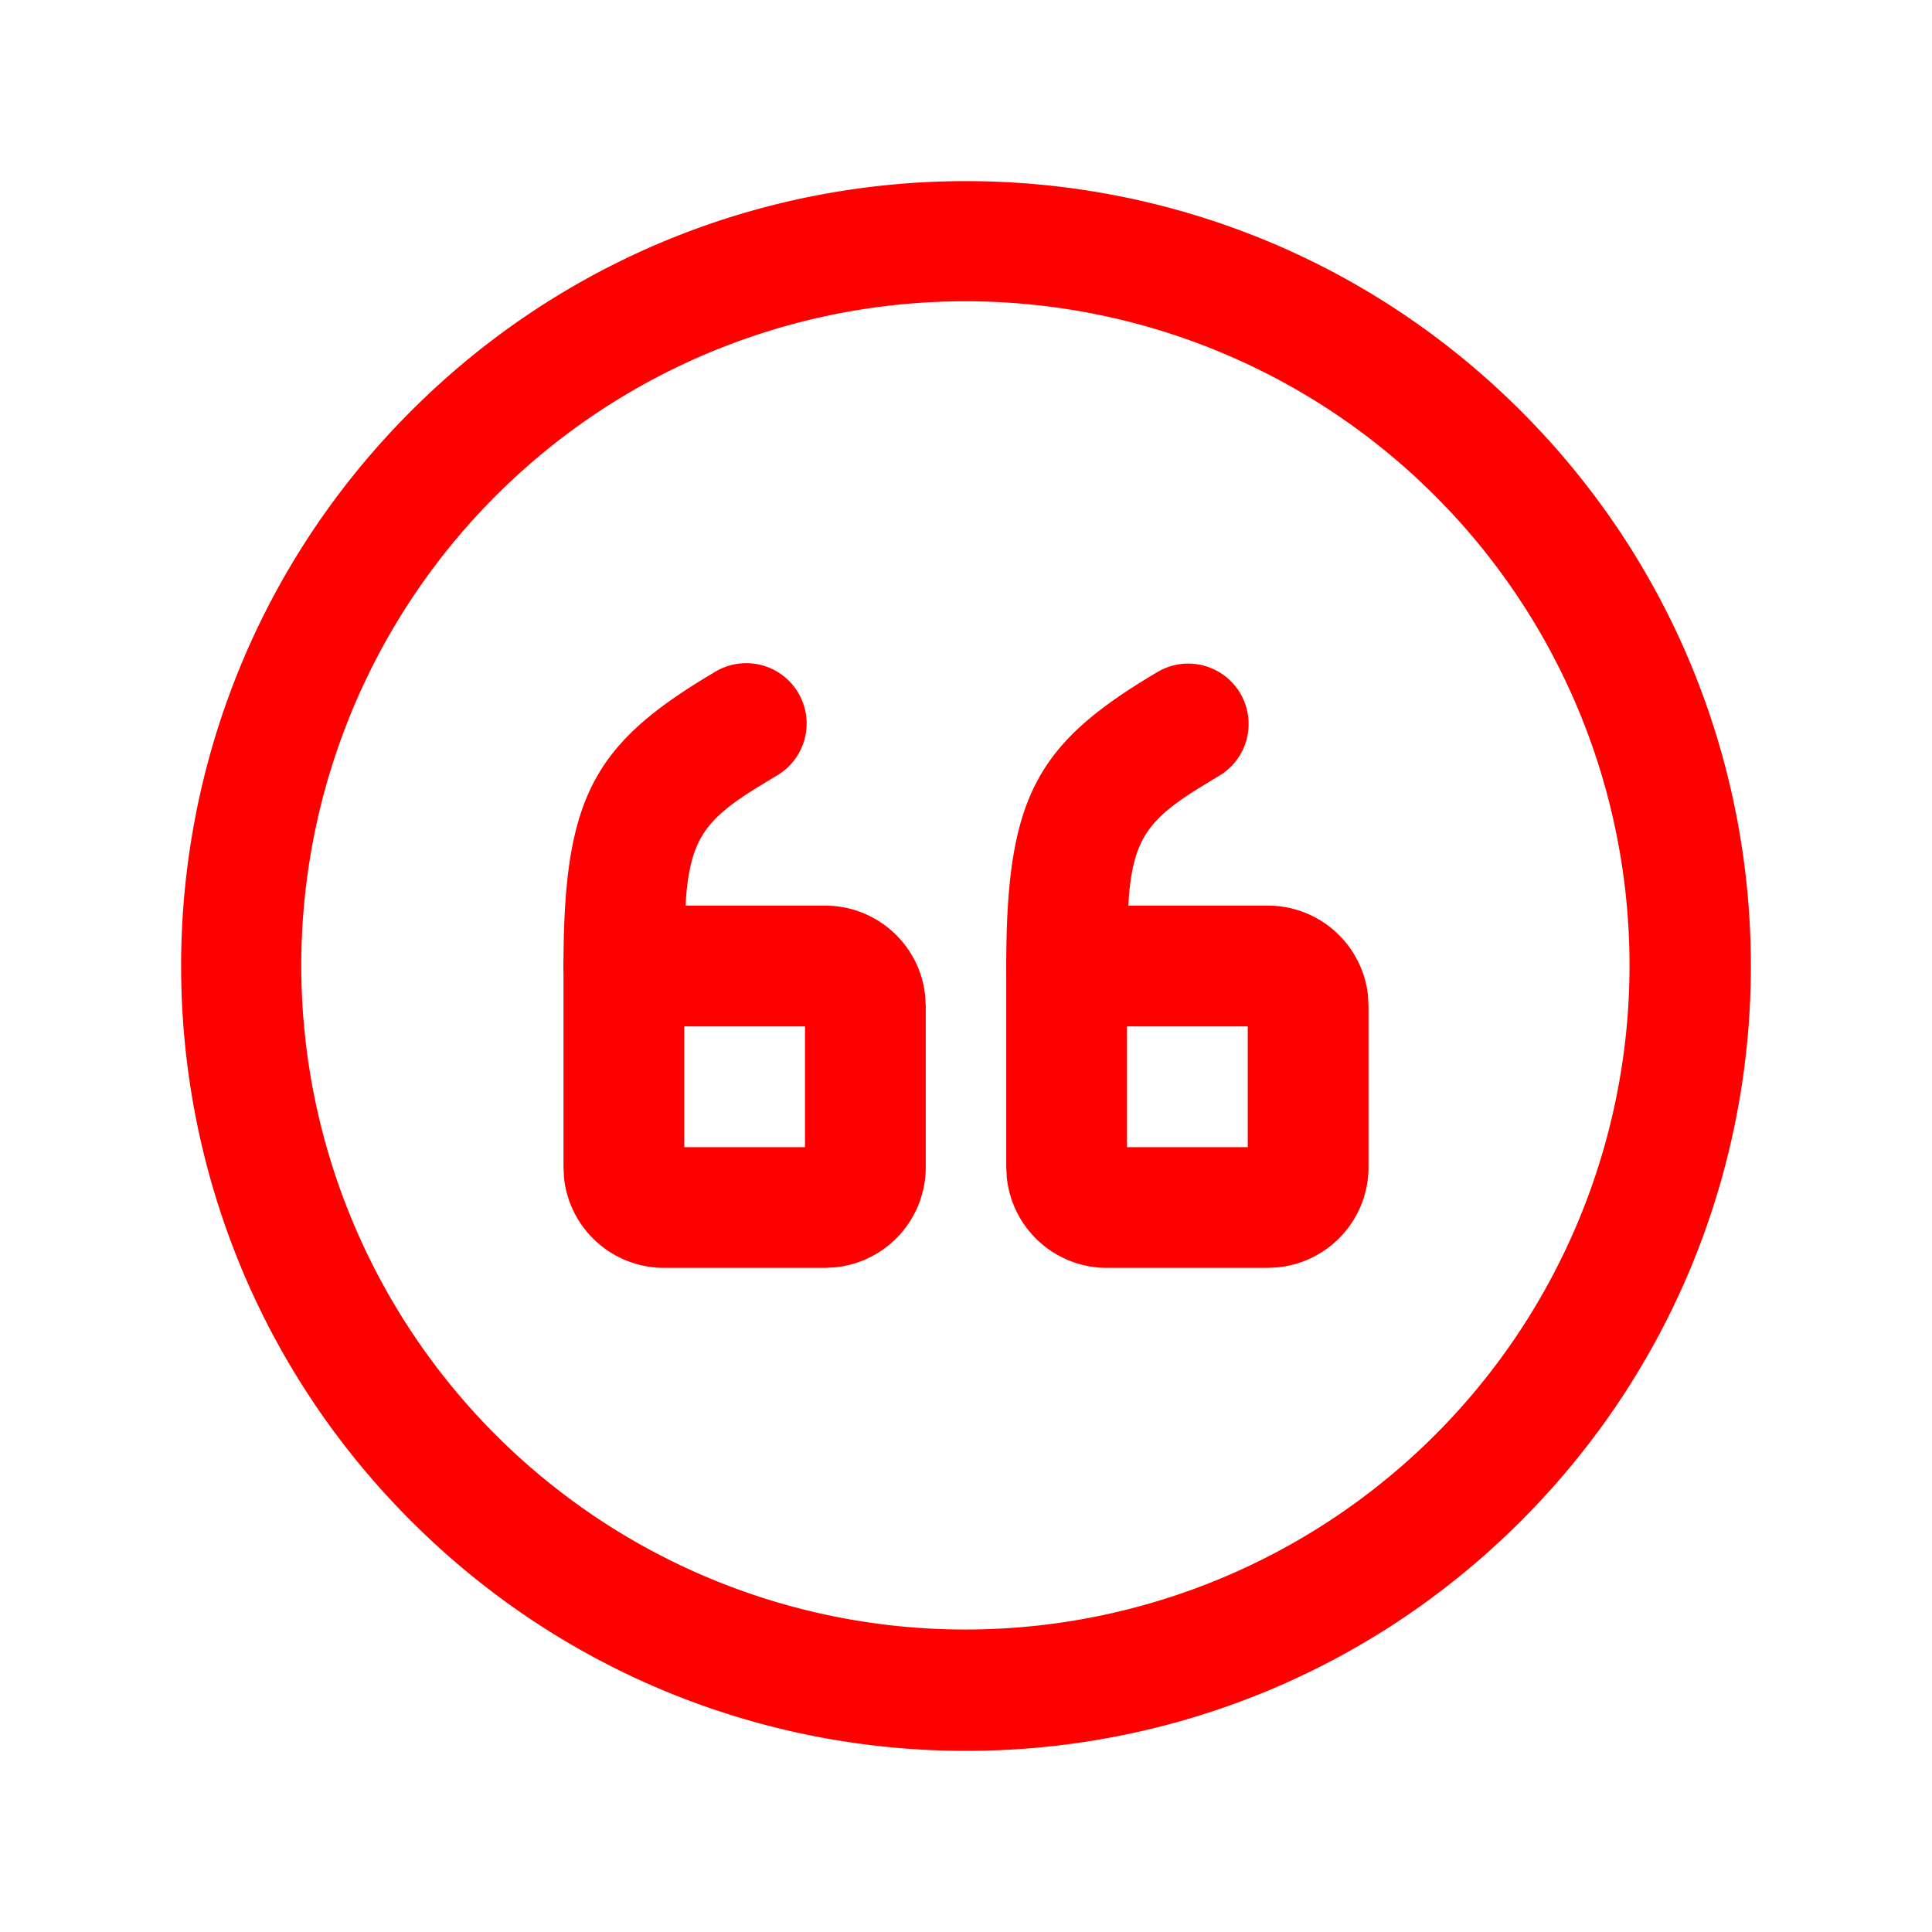 <svg xmlns="http://www.w3.org/2000/svg" height="24" width="24" viewBox="0 0 24 24"><title>quote circle</title><g fill="#ff0000" class="nc-icon-wrapper"><path fill-rule="evenodd" stroke="none" fill="none" d="M0 0h24v24H0z"></path><path d="M15.75 11.25c.647 0 1.18.492 1.244 1.122L17 12.5v2a1.25 1.25 0 0 1-1.122 1.243l-.128.007h-2a1.25 1.25 0 0 1-1.243-1.122L12.5 14.5V12a.75.75 0 0 1 .648-.743l.102-.007h2.5zm-.25 1.5H14v1.5h1.5v-1.5z" stroke="none" fill="#ff0000"></path><path d="M14.367 8.355a.75.75 0 1 1 .765 1.29l-.25.152c-.61.383-.803.63-.86 1.359l-.015.297-.006.35L14 12a.75.75 0 0 1-1.5 0c0-2.097.373-2.759 1.867-3.645z" stroke="none" fill="#ff0000"></path><path d="M10.25 11.25c.647 0 1.18.492 1.243 1.122l.007.128v2a1.25 1.25 0 0 1-1.122 1.243l-.128.007h-2a1.25 1.25 0 0 1-1.244-1.122L7 14.5V12a.75.75 0 0 1 .648-.743l.102-.007h2.5zm-.25 1.5H8.5v1.5H10v-1.5z" stroke="none" fill="#ff0000"></path><path d="M8.868 8.355a.75.75 0 1 1 .764 1.29l-.25.152c-.61.383-.803.63-.86 1.359l-.015.297-.006.35L8.5 12A.75.75 0 0 1 7 12c0-2.097.373-2.759 1.868-3.645z" stroke="none" fill="#ff0000"></path><path d="M5.106 5.106c3.807-3.808 9.98-3.808 13.788 0 3.808 3.807 3.808 9.98 0 13.788-3.807 3.808-9.98 3.808-13.788 0-3.808-3.807-3.808-9.98 0-13.788zm12.524.863a8.25 8.25 0 1 0 .4.401l-.196-.204-.204-.197z" stroke="none" fill="#ff0000"></path></g></svg>